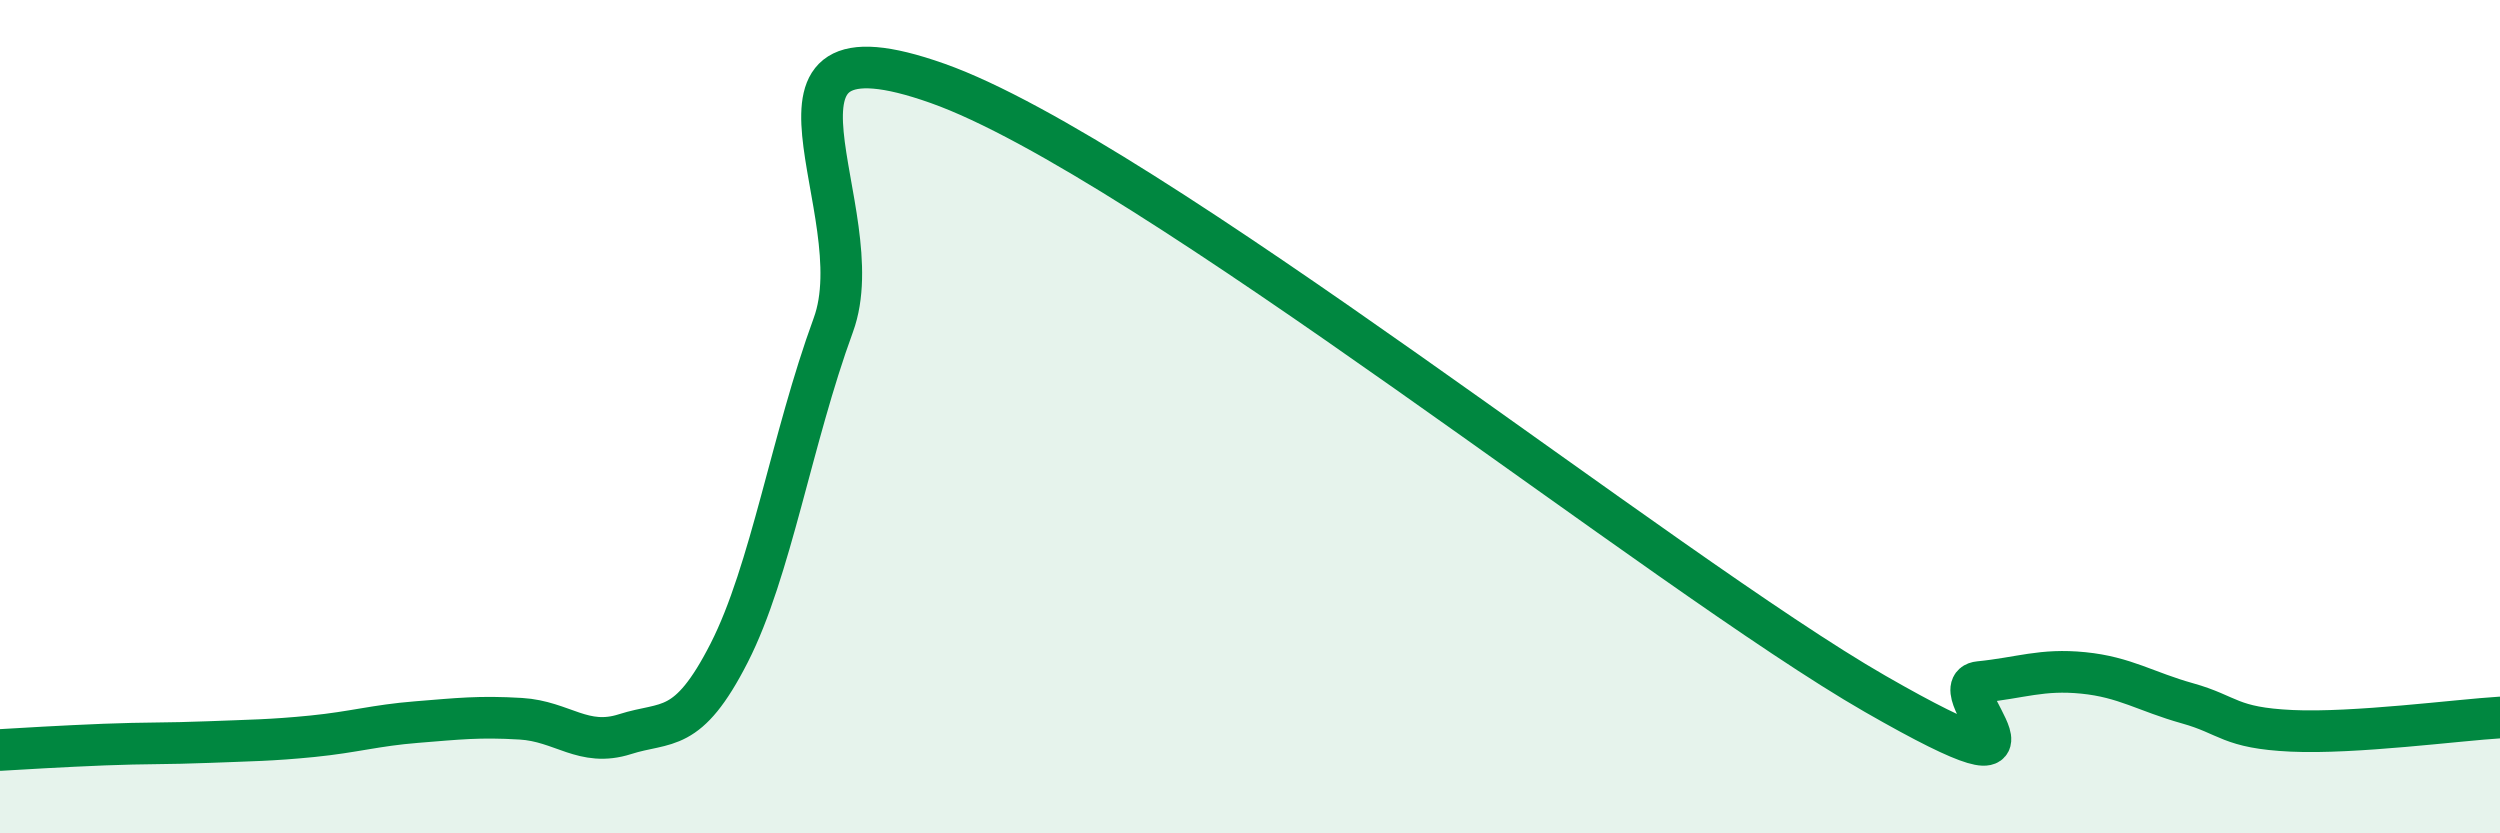 
    <svg width="60" height="20" viewBox="0 0 60 20" xmlns="http://www.w3.org/2000/svg">
      <path
        d="M 0,18 C 0.5,17.97 1.5,17.91 2.5,17.87 C 3.5,17.83 4,17.85 5,17.81 C 6,17.77 6.5,17.77 7.5,17.67 C 8.5,17.57 9,17.41 10,17.33 C 11,17.25 11.5,17.19 12.5,17.25 C 13.5,17.31 14,17.94 15,17.62 C 16,17.3 16.5,17.63 17.5,15.67 C 18.5,13.71 19,10.53 20,7.8 C 21,5.07 17.5,0.23 22.5,2 C 27.5,3.77 40,13.78 45,16.65 C 50,19.52 46.5,16.47 47.5,16.37 C 48.5,16.27 49,16.05 50,16.15 C 51,16.25 51.5,16.6 52.5,16.88 C 53.5,17.16 53.5,17.47 55,17.54 C 56.5,17.61 59,17.28 60,17.22L60 20L0 20Z"
        fill="#008740"
        opacity="0.1"
        stroke-linecap="round"
        stroke-linejoin="round"
      />
      <path
        d="M 0,18 C 0.5,17.97 1.5,17.91 2.5,17.87 C 3.5,17.83 4,17.85 5,17.81 C 6,17.77 6.5,17.77 7.5,17.67 C 8.5,17.57 9,17.41 10,17.33 C 11,17.25 11.5,17.19 12.5,17.25 C 13.5,17.31 14,17.94 15,17.62 C 16,17.3 16.5,17.63 17.5,15.67 C 18.5,13.71 19,10.53 20,7.8 C 21,5.07 17.5,0.23 22.5,2 C 27.5,3.77 40,13.78 45,16.65 C 50,19.52 46.5,16.47 47.5,16.37 C 48.5,16.27 49,16.05 50,16.15 C 51,16.25 51.5,16.6 52.5,16.88 C 53.5,17.16 53.5,17.47 55,17.54 C 56.5,17.61 59,17.28 60,17.22"
        stroke="#008740"
        stroke-width="1"
        fill="none"
        stroke-linecap="round"
        stroke-linejoin="round"
      />
    </svg>
  